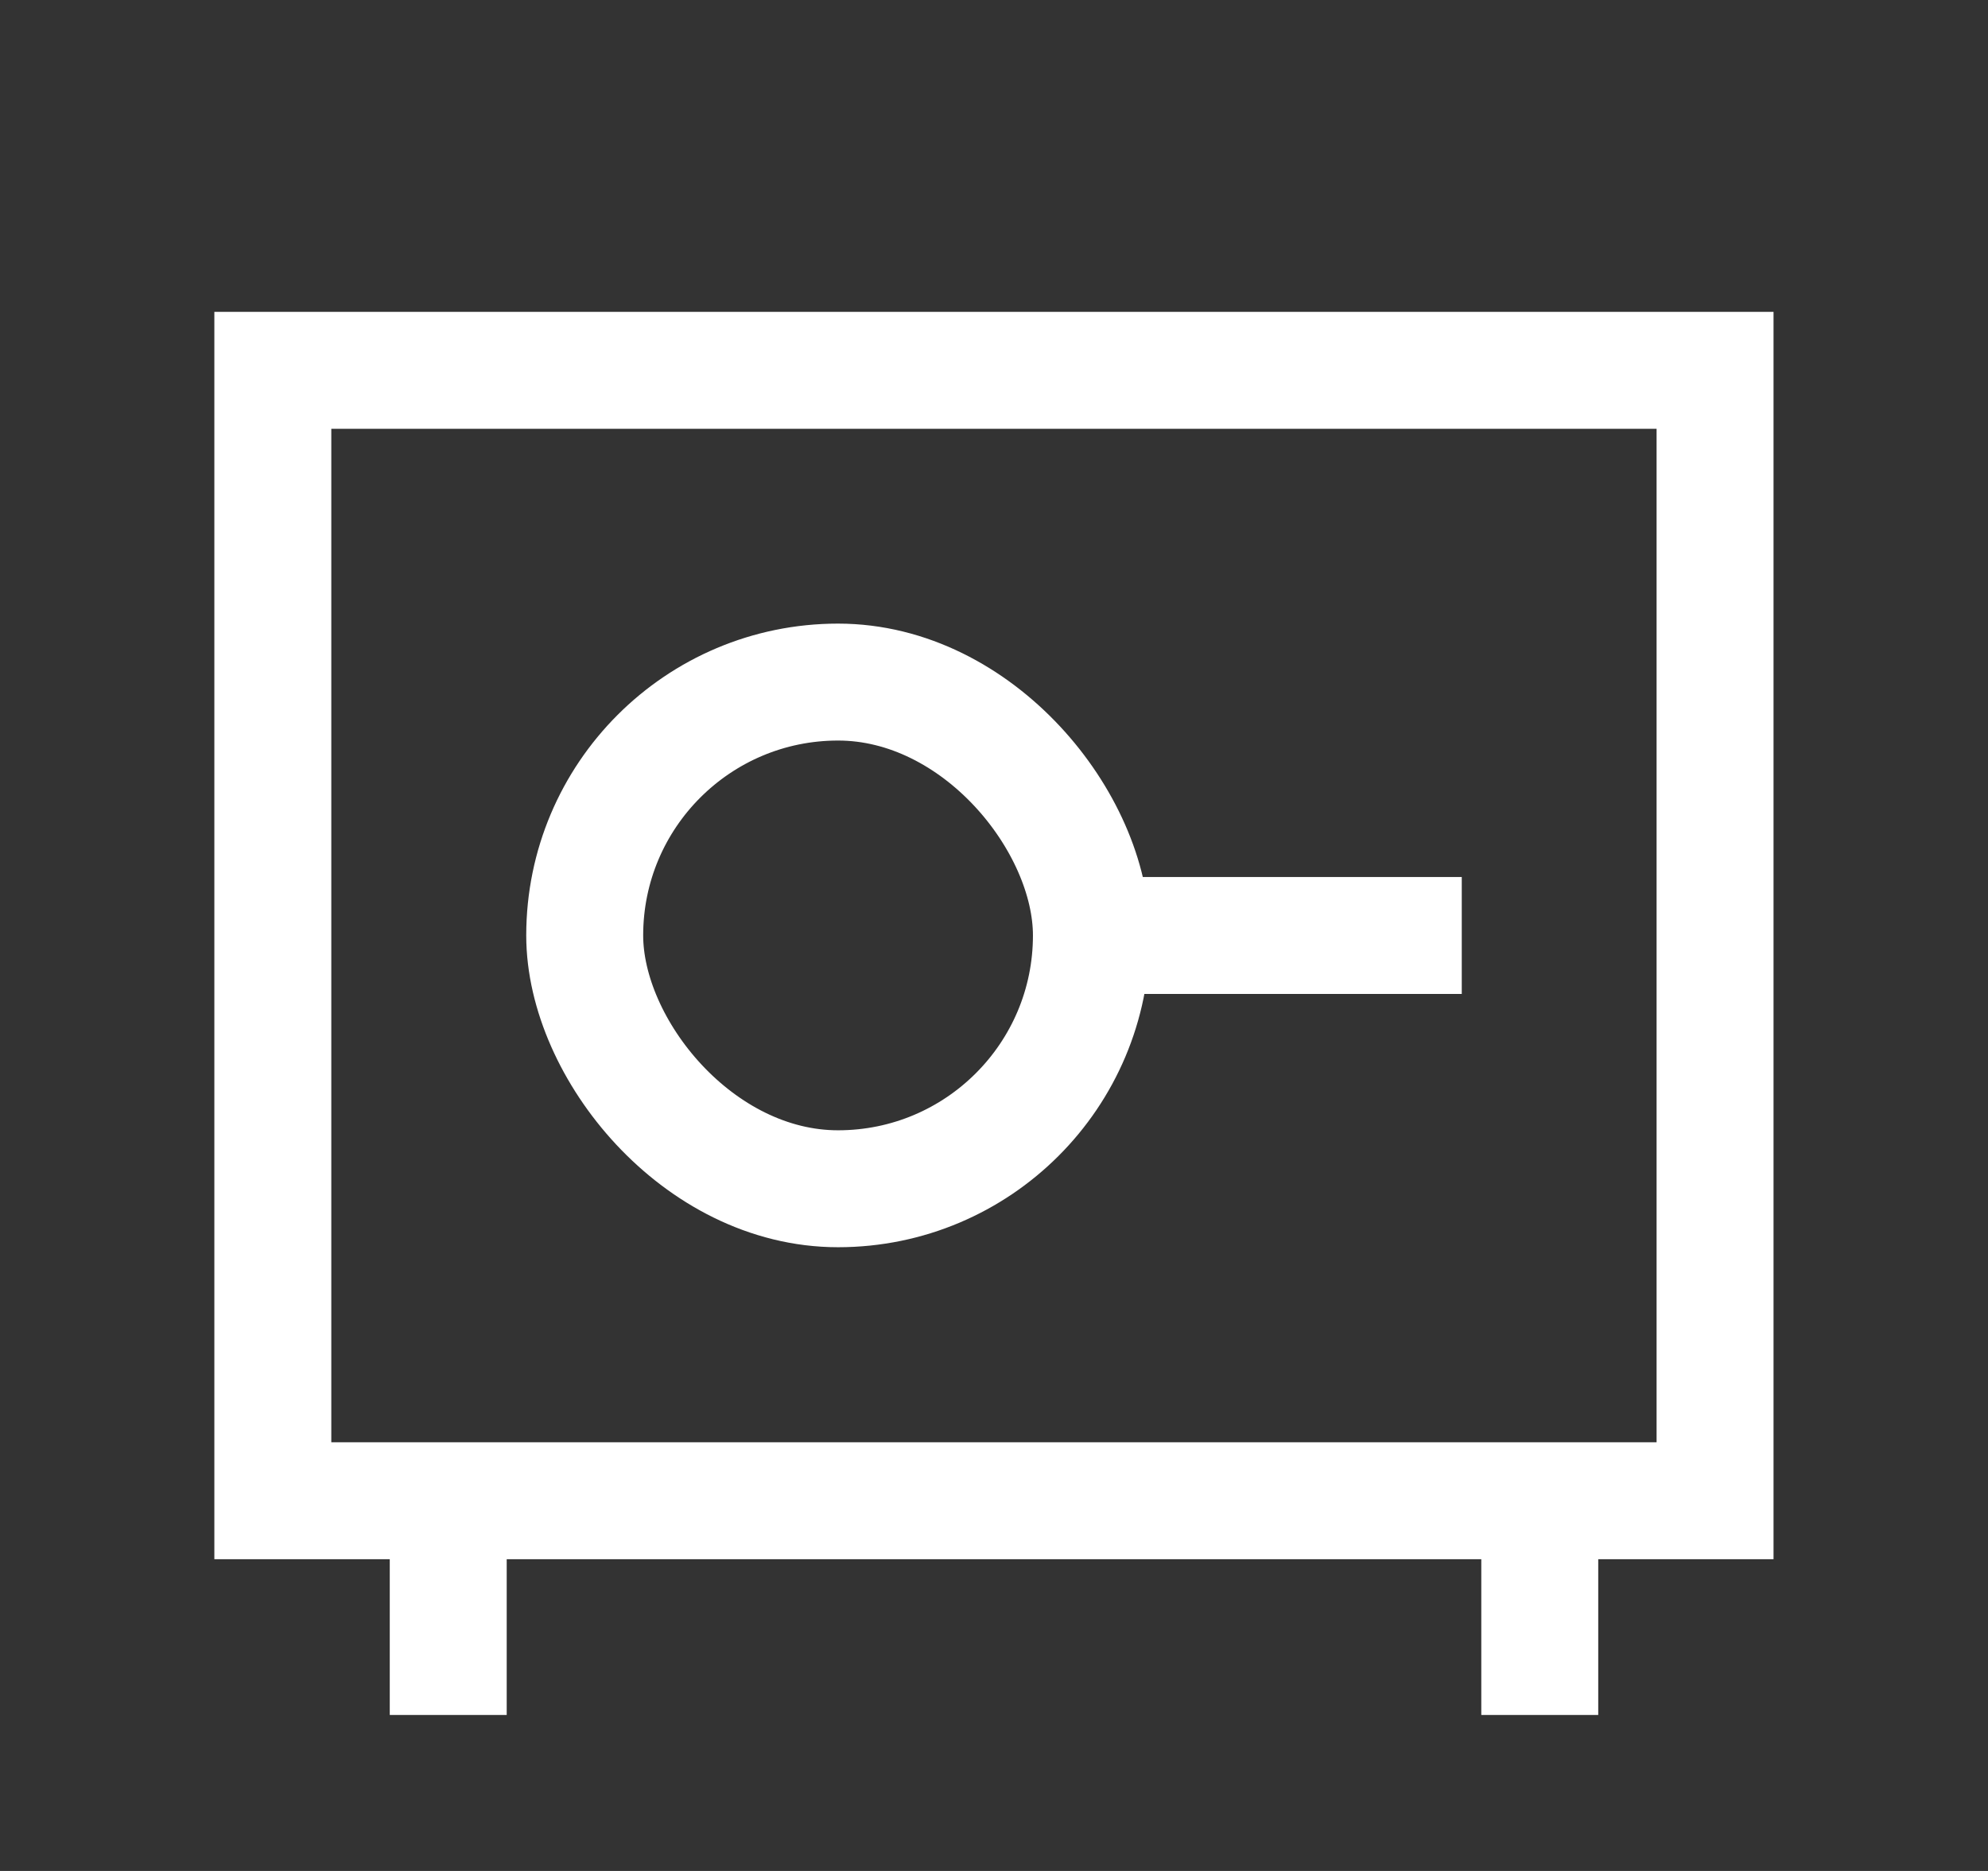 <?xml version="1.0" encoding="UTF-8"?> <svg xmlns="http://www.w3.org/2000/svg" width="17" height="16" viewBox="0 0 17 16" fill="none"><rect x="0" y="0" width="17" height="16" fill="#333333" stroke="none"/><rect x="2.333" y="3.167" width="12.333" height="9.667" stroke="white"></rect><path d="M3.833 12.666V14.666M13.167 12.666V14.666" stroke="white"></path><rect x="5" y="5.833" width="4.333" height="4.333" rx="2.167" stroke="white"></rect><path d="M9.166 8L12.5 8" stroke="white"></path></svg> 